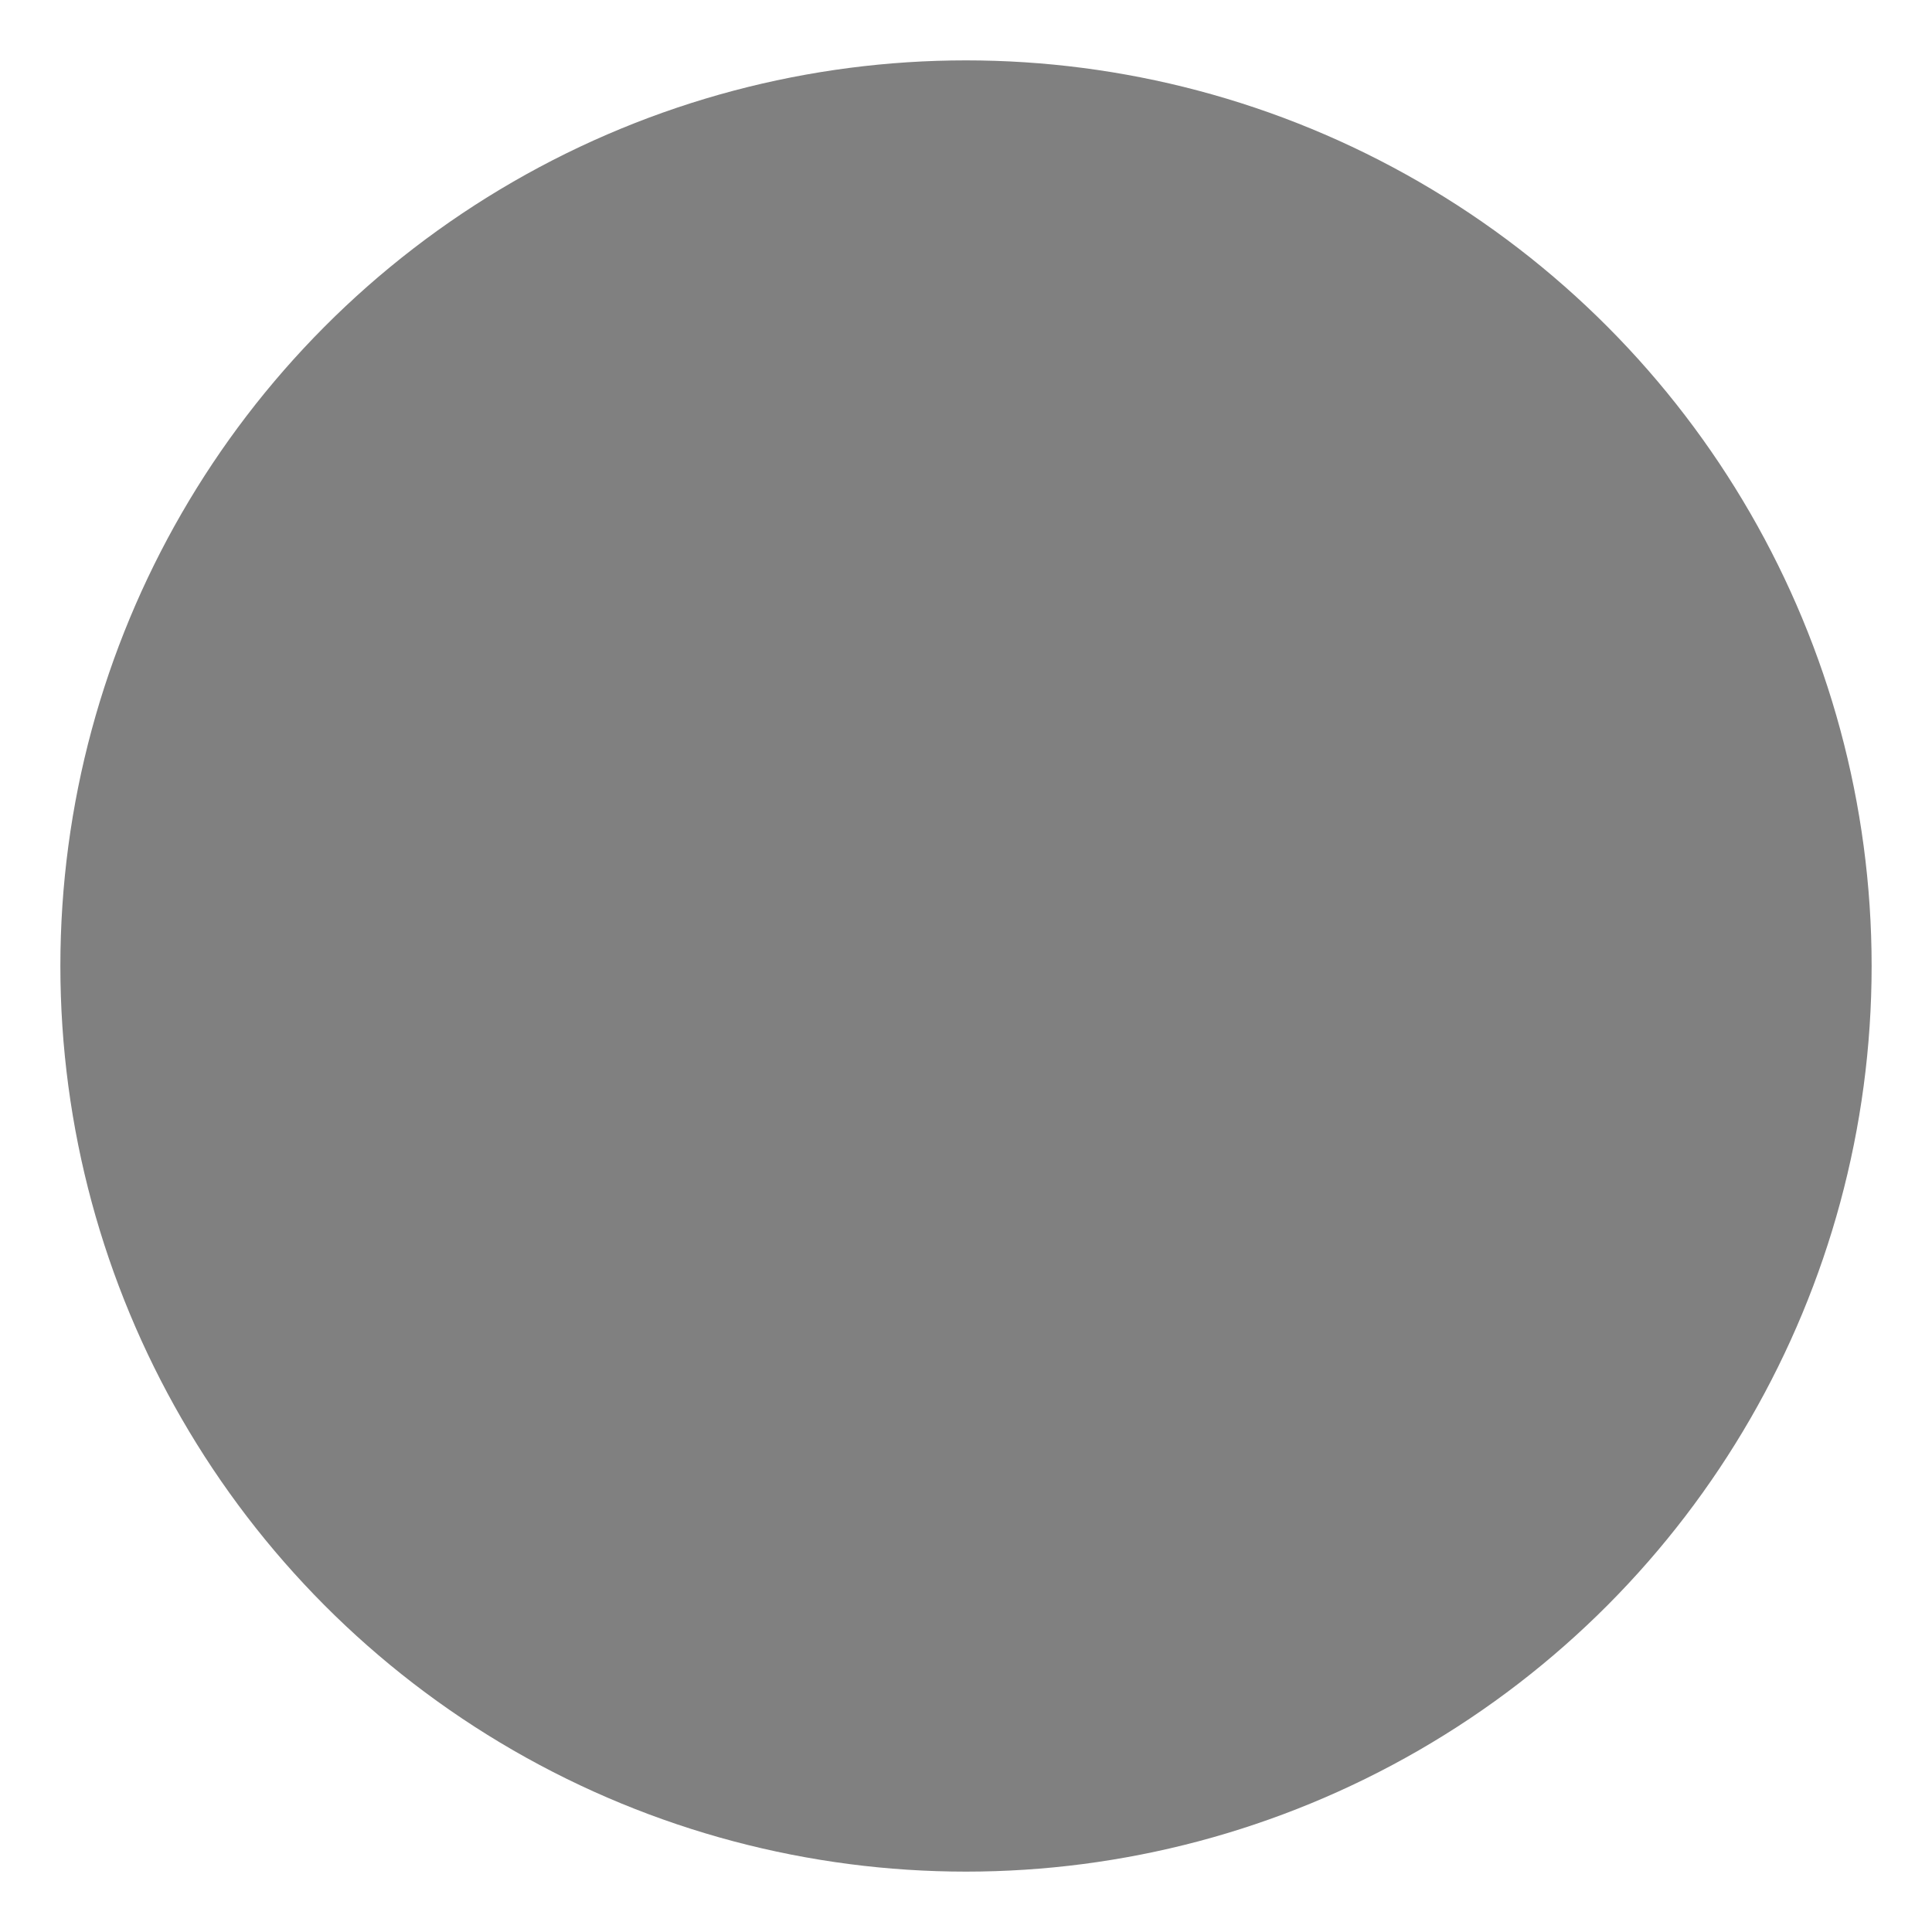 <?xml version="1.0" encoding="UTF-8" standalone="no"?> <!-- Created with Inkscape (http://www.inkscape.org/) --> <svg xmlns:dc="http://purl.org/dc/elements/1.1/" xmlns:cc="http://creativecommons.org/ns#" xmlns:rdf="http://www.w3.org/1999/02/22-rdf-syntax-ns#" xmlns:svg="http://www.w3.org/2000/svg" xmlns="http://www.w3.org/2000/svg" xmlns:sodipodi="http://sodipodi.sourceforge.net/DTD/sodipodi-0.dtd" xmlns:inkscape="http://www.inkscape.org/namespaces/inkscape" width="64" height="64" id="svg2" inkscape:version="0.91 r13725" sodipodi:docname="Location_dot_lightgrey.svg">  <defs id="defs8"></defs> <circle cx="32" cy="32" r="30" id="circle4" style="fill:#808080;stroke:none;stroke-width:0.1"></circle> </svg> 